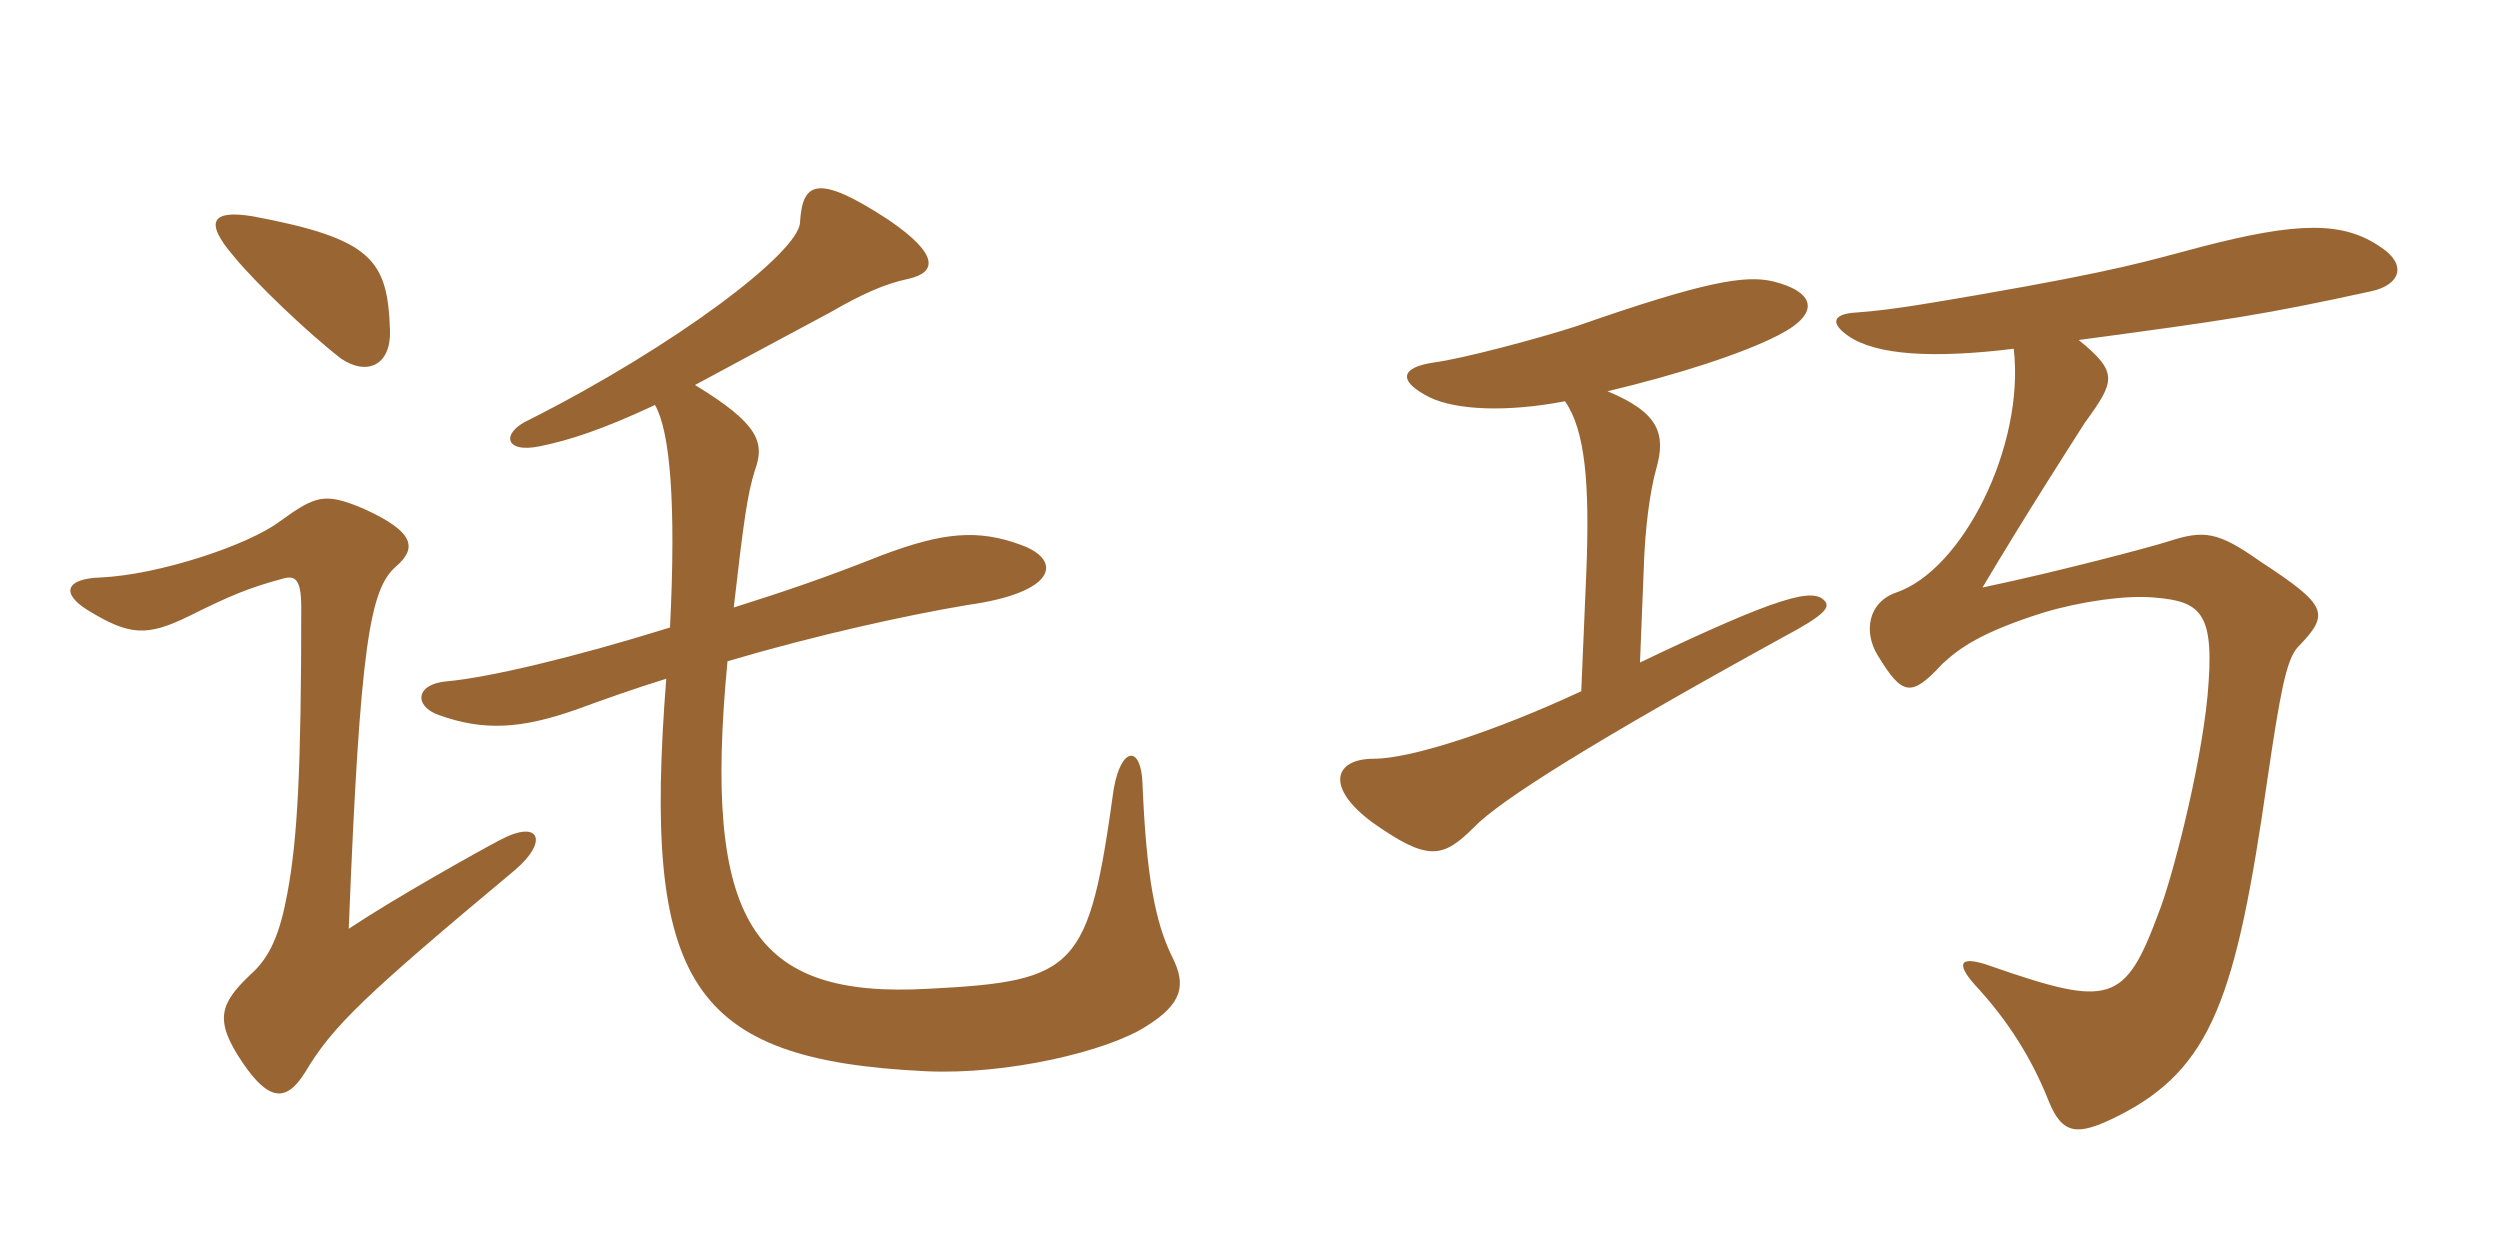 <svg xmlns="http://www.w3.org/2000/svg" xmlns:xlink="http://www.w3.org/1999/xlink" width="300" height="150"><path fill="#996633" padding="10" d="M78.60 48.60C80.40 51.75 81.15 60.30 80.40 75.30C68.85 78.90 58.65 81.30 53.70 81.75C49.80 82.05 49.65 84.75 52.65 85.80C58.05 87.75 62.55 87.45 69 85.20C72.30 84 76.05 82.65 79.95 81.45C77.10 117.90 82.65 127.20 111.15 128.55C120.90 129 132.90 126.15 137.55 123.15C141.90 120.45 142.35 118.20 140.70 114.90C138.60 110.70 137.55 105 137.10 94.05C136.95 89.40 134.55 89.55 133.65 94.65C130.65 116.25 129.30 117.75 111.45 118.65C90.30 119.85 84.30 110.70 87.30 79.35C97.95 76.20 108.90 73.80 116.10 72.60C126.90 71.10 127.50 67.20 122.55 65.40C117.30 63.45 113.10 63.90 105.90 66.60C98.70 69.45 94.20 70.95 88.05 72.90C89.25 62.40 89.70 59.25 90.60 56.40C91.80 53.10 91.05 50.85 83.40 46.20C87.60 43.95 92.85 41.10 99.60 37.50C103.50 35.25 106.20 34.05 109.05 33.45C112.35 32.70 112.80 30.60 106.65 26.40C97.95 20.70 96.30 21.90 96 26.70C95.85 30.30 81 41.55 63.45 50.40C60.15 51.90 60.45 54.45 64.80 53.55C68.40 52.80 72.15 51.60 78.60 48.60ZM61.80 104.40C65.85 100.95 64.80 98.25 60 100.80C57.15 102.30 47.25 107.85 41.85 111.45C43.20 77.25 44.40 70.65 47.55 67.95C49.95 65.85 49.95 63.90 43.65 61.05C39 59.10 37.95 59.40 33.60 62.55C29.85 65.40 19.05 69 12 69.30C7.80 69.45 7.35 71.25 10.50 73.20C15.60 76.35 17.70 76.35 22.65 73.95C27.75 71.40 30 70.50 33.90 69.45C35.40 69 36.15 69.45 36.15 72.90C36.15 92.25 35.70 100.65 34.50 107.10C33.60 112.05 32.40 114.90 30 117C26.40 120.45 25.65 122.40 29.10 127.50C32.25 132.15 34.35 132.30 36.60 128.70C39.90 123.15 43.65 119.55 61.80 104.40ZM46.80 39.60C46.50 31.20 44.70 28.65 30.30 25.95C25.65 25.20 24.30 26.40 28.05 30.75C30.60 33.90 37.05 40.05 40.95 43.05C44.10 45.15 46.95 43.80 46.80 39.60ZM219 72.15C217.65 70.50 213.75 71.40 196.80 79.50L197.25 68.25C197.40 63.30 198 58.95 198.75 56.25C199.95 52.05 199.05 49.50 192.90 46.95C201.15 45 209.10 42.45 213.45 40.20C218.70 37.50 217.65 34.95 212.70 33.75C209.40 33 204.60 33.75 189.15 39.15C184.50 40.65 175.50 43.05 172.05 43.50C168 44.10 167.70 45.75 171.60 47.70C174.75 49.20 180.75 49.50 187.80 48.15C190.20 51.60 190.80 57.90 190.35 68.85L189.75 82.95C179.10 87.90 169.20 91.05 164.85 91.05C160.05 91.05 159 94.50 164.70 98.70C171.30 103.35 173.10 103.05 176.85 99.30C180 96 191.55 88.80 213.90 76.50C219 73.80 219.60 72.90 219 72.15ZM285.75 29.70C281.25 26.55 275.85 26.55 263.85 29.70C257.55 31.35 254.55 32.40 237.30 35.40C232.80 36.15 227.25 37.20 222.75 37.50C220.05 37.65 219.45 38.70 221.85 40.35C225.15 42.60 231.90 43.05 241.65 41.85C243 53.55 235.50 68.40 227.55 71.10C224.10 72.30 223.65 75.90 225.30 78.60C228.30 83.55 229.35 83.70 233.10 79.65C235.05 77.85 237.60 75.90 245.25 73.50C249.75 72.15 255.15 71.40 258.45 71.70C264.30 72.15 265.80 73.65 264.90 83.55C264 92.70 260.55 105.75 259.05 109.50C255 120.45 253.20 120.90 238.95 115.95C235.20 114.60 234.60 115.50 237 118.20C241.05 122.55 243.90 127.20 245.85 132.15C247.50 136.20 249.30 136.35 254.10 133.95C265.50 128.25 268.35 119.55 272.10 93.45C273.60 83.25 274.35 79.20 275.70 77.70C279.60 73.65 279.45 72.75 271.20 67.35C266.10 63.75 264.45 63.60 260.25 64.95C258.45 65.55 247.20 68.55 237.90 70.50C243.15 61.65 249.15 52.35 250.20 50.70C253.80 45.75 254.25 44.70 249.45 40.80C267.30 38.40 271.50 37.80 284.55 34.95C288 34.20 288.90 31.80 285.75 29.70Z"/></svg>